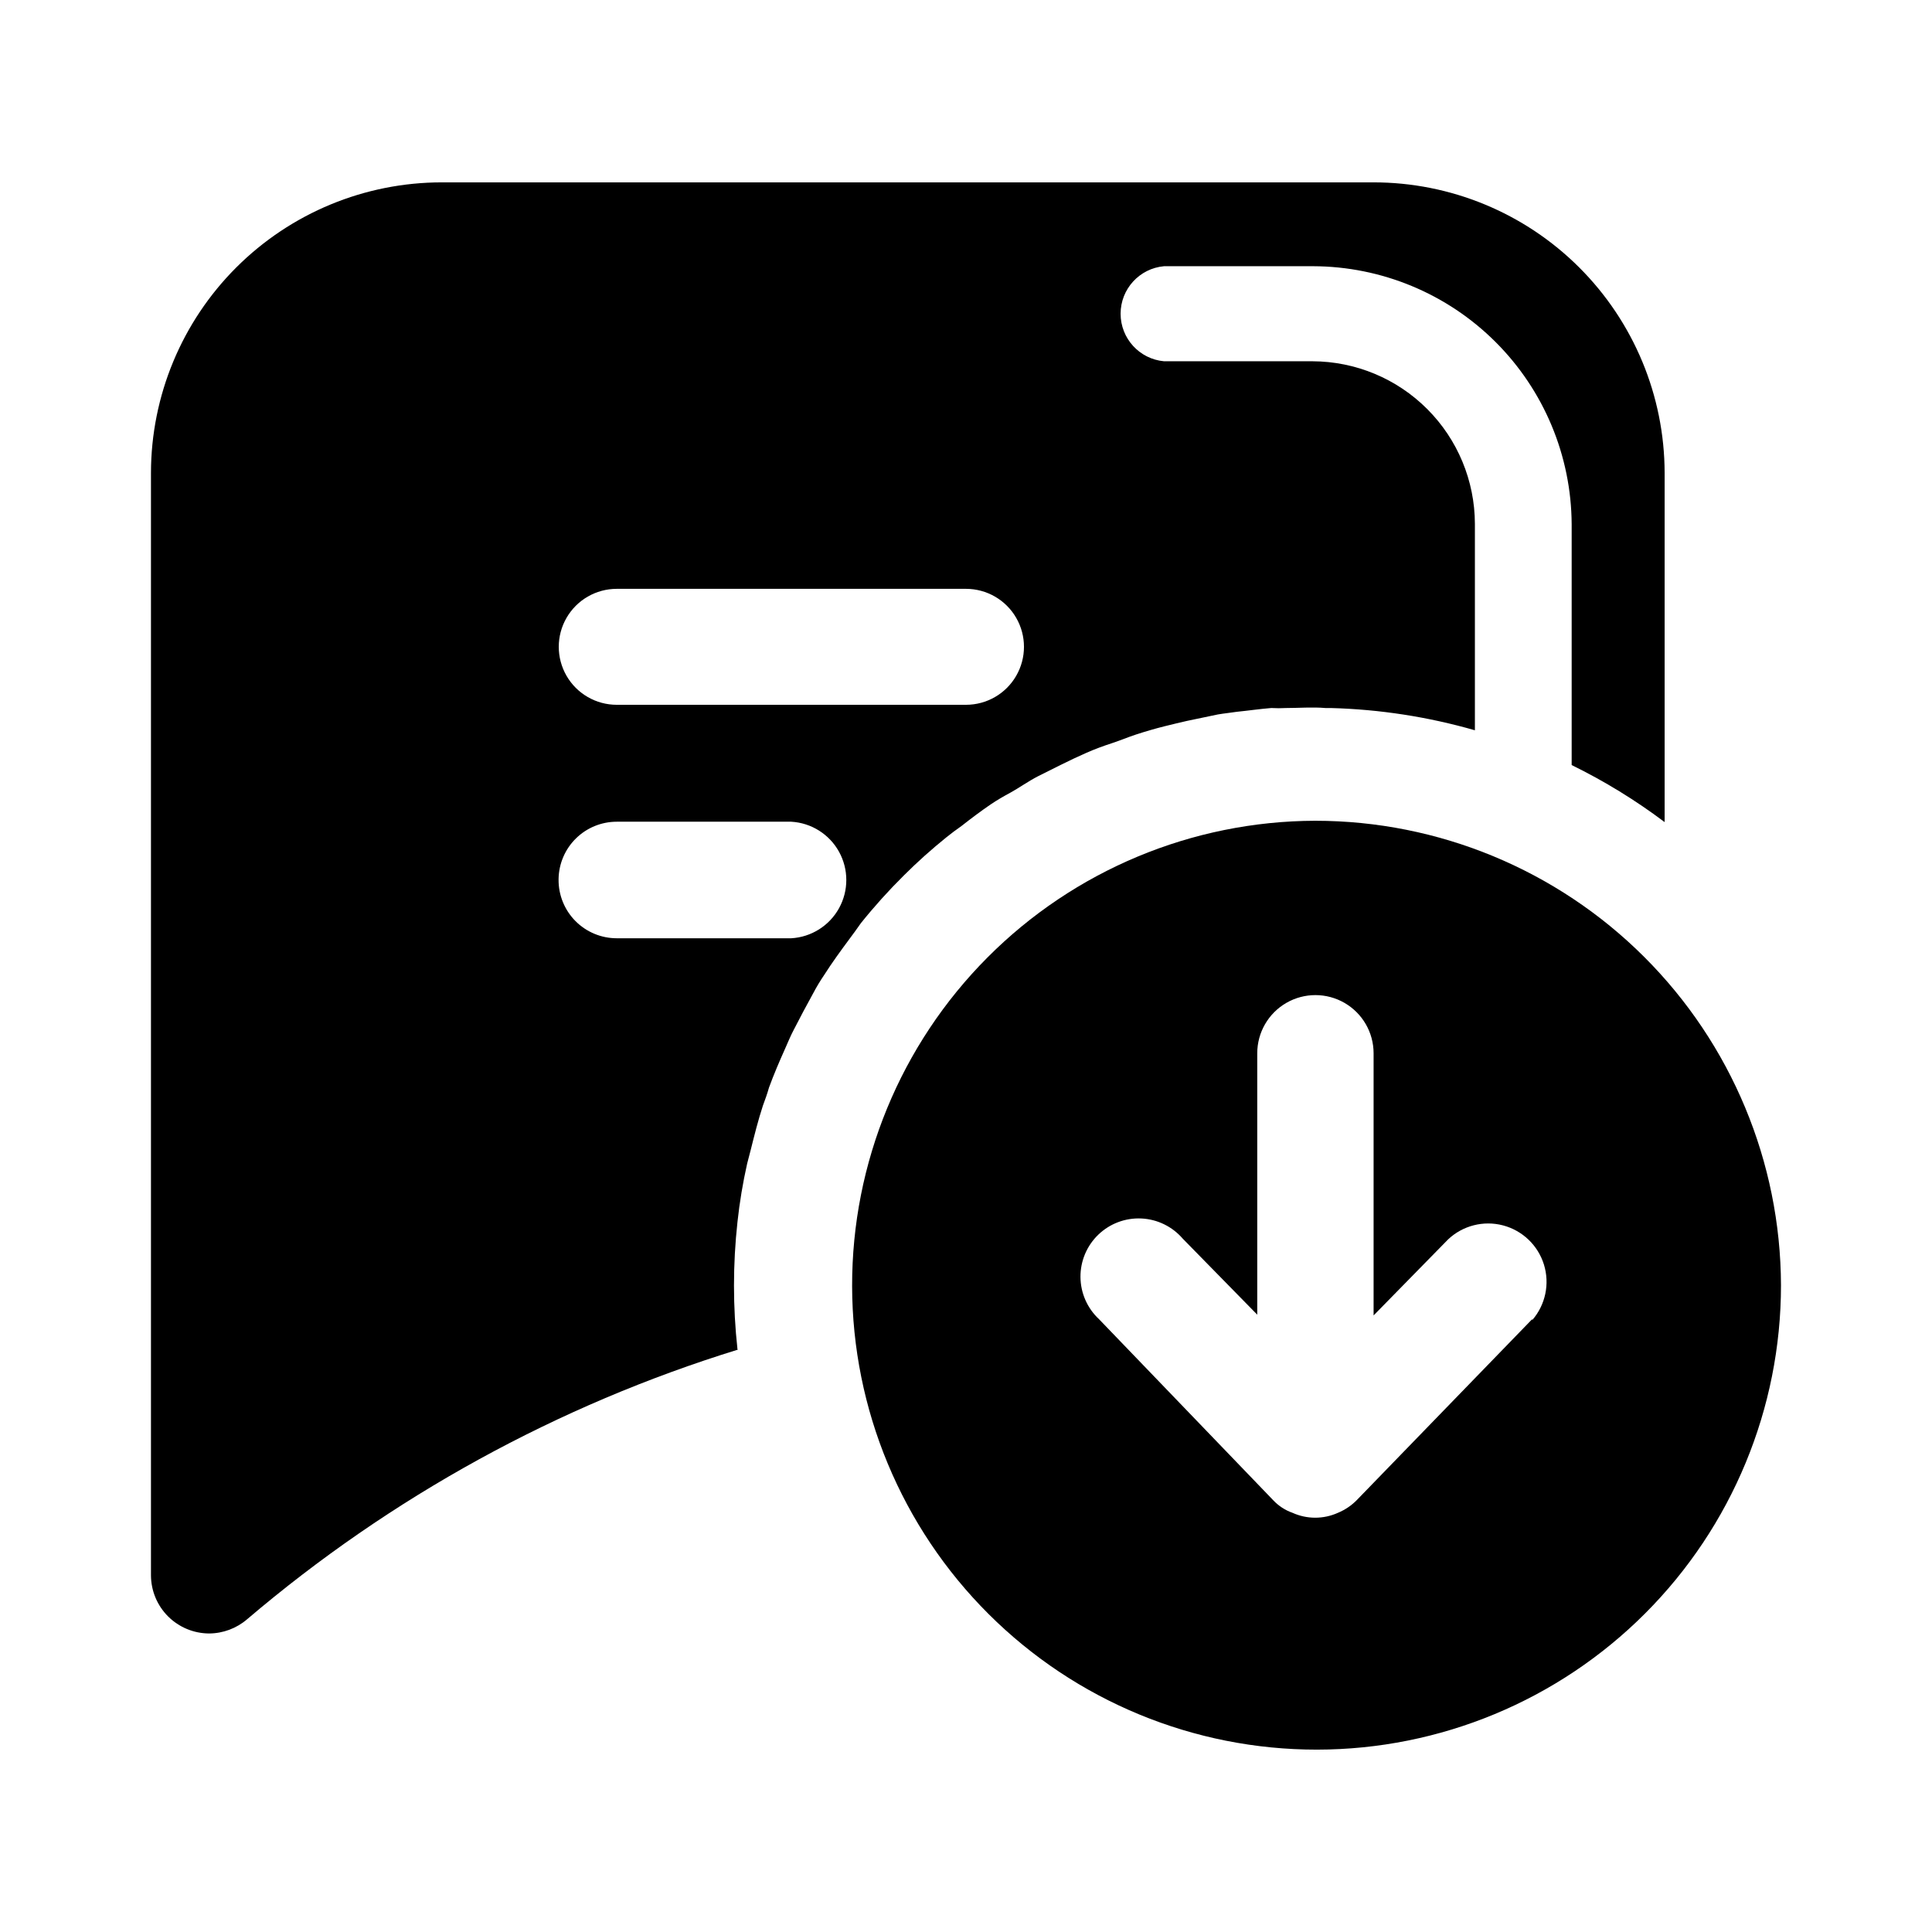 <?xml version="1.0" encoding="UTF-8"?>
<!-- Uploaded to: ICON Repo, www.svgrepo.com, Generator: ICON Repo Mixer Tools -->
<svg fill="#000000" width="800px" height="800px" version="1.1" viewBox="144 144 512 512" xmlns="http://www.w3.org/2000/svg">
 <g>
  <path d="m550.03 493.61-46.402 47.863h0.004c-1.43 1.473-3.144 2.637-5.039 3.426-3.84 1.746-8.25 1.746-12.09 0-1.918-0.672-3.644-1.797-5.039-3.273l-46.199-48.016c-3.106-2.883-4.891-6.918-4.93-11.156-0.039-4.238 1.668-8.305 4.719-11.246 3.051-2.941 7.18-4.496 11.414-4.297 4.231 0.195 8.199 2.129 10.965 5.34l19.75 20.152v-69.273c0-5.508 2.938-10.598 7.707-13.352 4.769-2.754 10.645-2.754 15.418 0 4.769 2.754 7.707 7.844 7.707 13.352v69.473l19.75-20.152c3.883-3.664 9.379-5.066 14.543-3.711 5.164 1.355 9.266 5.281 10.848 10.379 1.578 5.102 0.418 10.656-3.074 14.695zm-57.484-132.1c-32.621 0.094-63.871 13.133-86.883 36.258-23.016 23.121-35.906 54.434-35.844 87.059 0.062 32.621 13.074 63.883 36.176 86.918 23.098 23.035 54.398 35.957 87.023 35.926 32.621-0.031 63.898-13.012 86.953-36.09 23.059-23.078 36.008-54.367 36.008-86.988-0.105-32.672-13.156-63.969-36.289-87.039-23.137-23.07-54.473-36.031-87.145-36.043z"/>
  <path d="m292.03 376.88c0.078-4.039 1.738-7.883 4.621-10.707 2.883-2.828 6.758-4.41 10.797-4.41h46.25c5.305 0.305 10.086 3.312 12.656 7.965 2.57 4.656 2.57 10.301 0 14.957-2.57 4.652-7.352 7.66-12.656 7.965h-46.25c-4.106 0-8.043-1.641-10.938-4.551-2.894-2.914-4.508-6.863-4.481-10.969zm15.418-76.832h92.551c5.488 0 10.562 2.93 13.305 7.684 2.746 4.754 2.746 10.609 0 15.367-2.742 4.754-7.816 7.68-13.305 7.68h-92.551c-5.492 0-10.562-2.926-13.309-7.68-2.746-4.758-2.746-10.613 0-15.367 2.746-4.754 7.816-7.684 13.309-7.684zm31.992 201.52c-1.234-11.219-1.234-22.539 0-33.754 0.562-5.203 1.418-10.367 2.57-15.469l0.906-3.477c1.008-4.031 2.016-8.062 3.273-11.891 0.605-1.613 1.16-3.176 1.613-4.785 1.258-3.426 2.719-6.852 4.281-10.328 0.754-1.715 1.461-3.426 2.316-5.039 1.613-3.176 3.324-6.348 5.039-9.473v0.004c0.906-1.738 1.918-3.422 3.023-5.039 2.016-3.176 4.332-6.348 6.648-9.473 1.008-1.309 2.016-2.769 3.023-4.18 3.551-4.43 7.352-8.652 11.387-12.648 3.578-3.578 7.305-6.902 11.234-10.078 1.258-1.008 2.57-2.016 4.031-3.023 2.57-2.016 5.039-3.879 7.758-5.742 1.715-1.16 3.477-2.168 5.34-3.176 1.863-1.008 4.734-3.023 7.203-4.281l6.047-3.023c2.316-1.16 4.484-2.168 6.75-3.176s4.637-1.863 6.801-2.57c2.168-0.707 4.281-1.613 6.449-2.316 2.168-0.707 5.039-1.562 7.508-2.168 2.469-0.605 3.879-0.957 5.894-1.41l8.211-1.715c1.715-0.301 3.477-0.453 5.039-0.707 3.023-0.301 6.047-0.754 9.219-1.008l0.004 0.012c1.242 0.07 2.484 0.07 3.727 0 3.477 0 7.106-0.301 10.531 0h1.461c12.91 0.348 25.723 2.328 38.137 5.894v-54.715c-0.027-11.406-4.566-22.34-12.629-30.41-8.059-8.074-18.988-12.625-30.395-12.664h-39.348c-6.523-0.586-11.52-6.051-11.52-12.598s4.996-12.012 11.52-12.594h39.5-0.004c18.133 0.051 35.508 7.266 48.34 20.074 12.832 12.805 20.086 30.164 20.18 48.293v63.832c8.672 4.25 16.918 9.309 24.637 15.113v-92.551c-0.039-20.438-8.191-40.027-22.664-54.461s-34.078-22.531-54.52-22.52h-246.87c-20.426 0-40.016 8.109-54.469 22.543s-22.586 34.012-22.613 54.438v292.21c0.027 4.078 1.66 7.977 4.547 10.855 2.887 2.875 6.793 4.496 10.871 4.512 3.699-0.023 7.273-1.363 10.074-3.777 38.047-32.391 82.293-56.699 130.04-71.441z"/>
 </g>
</svg>